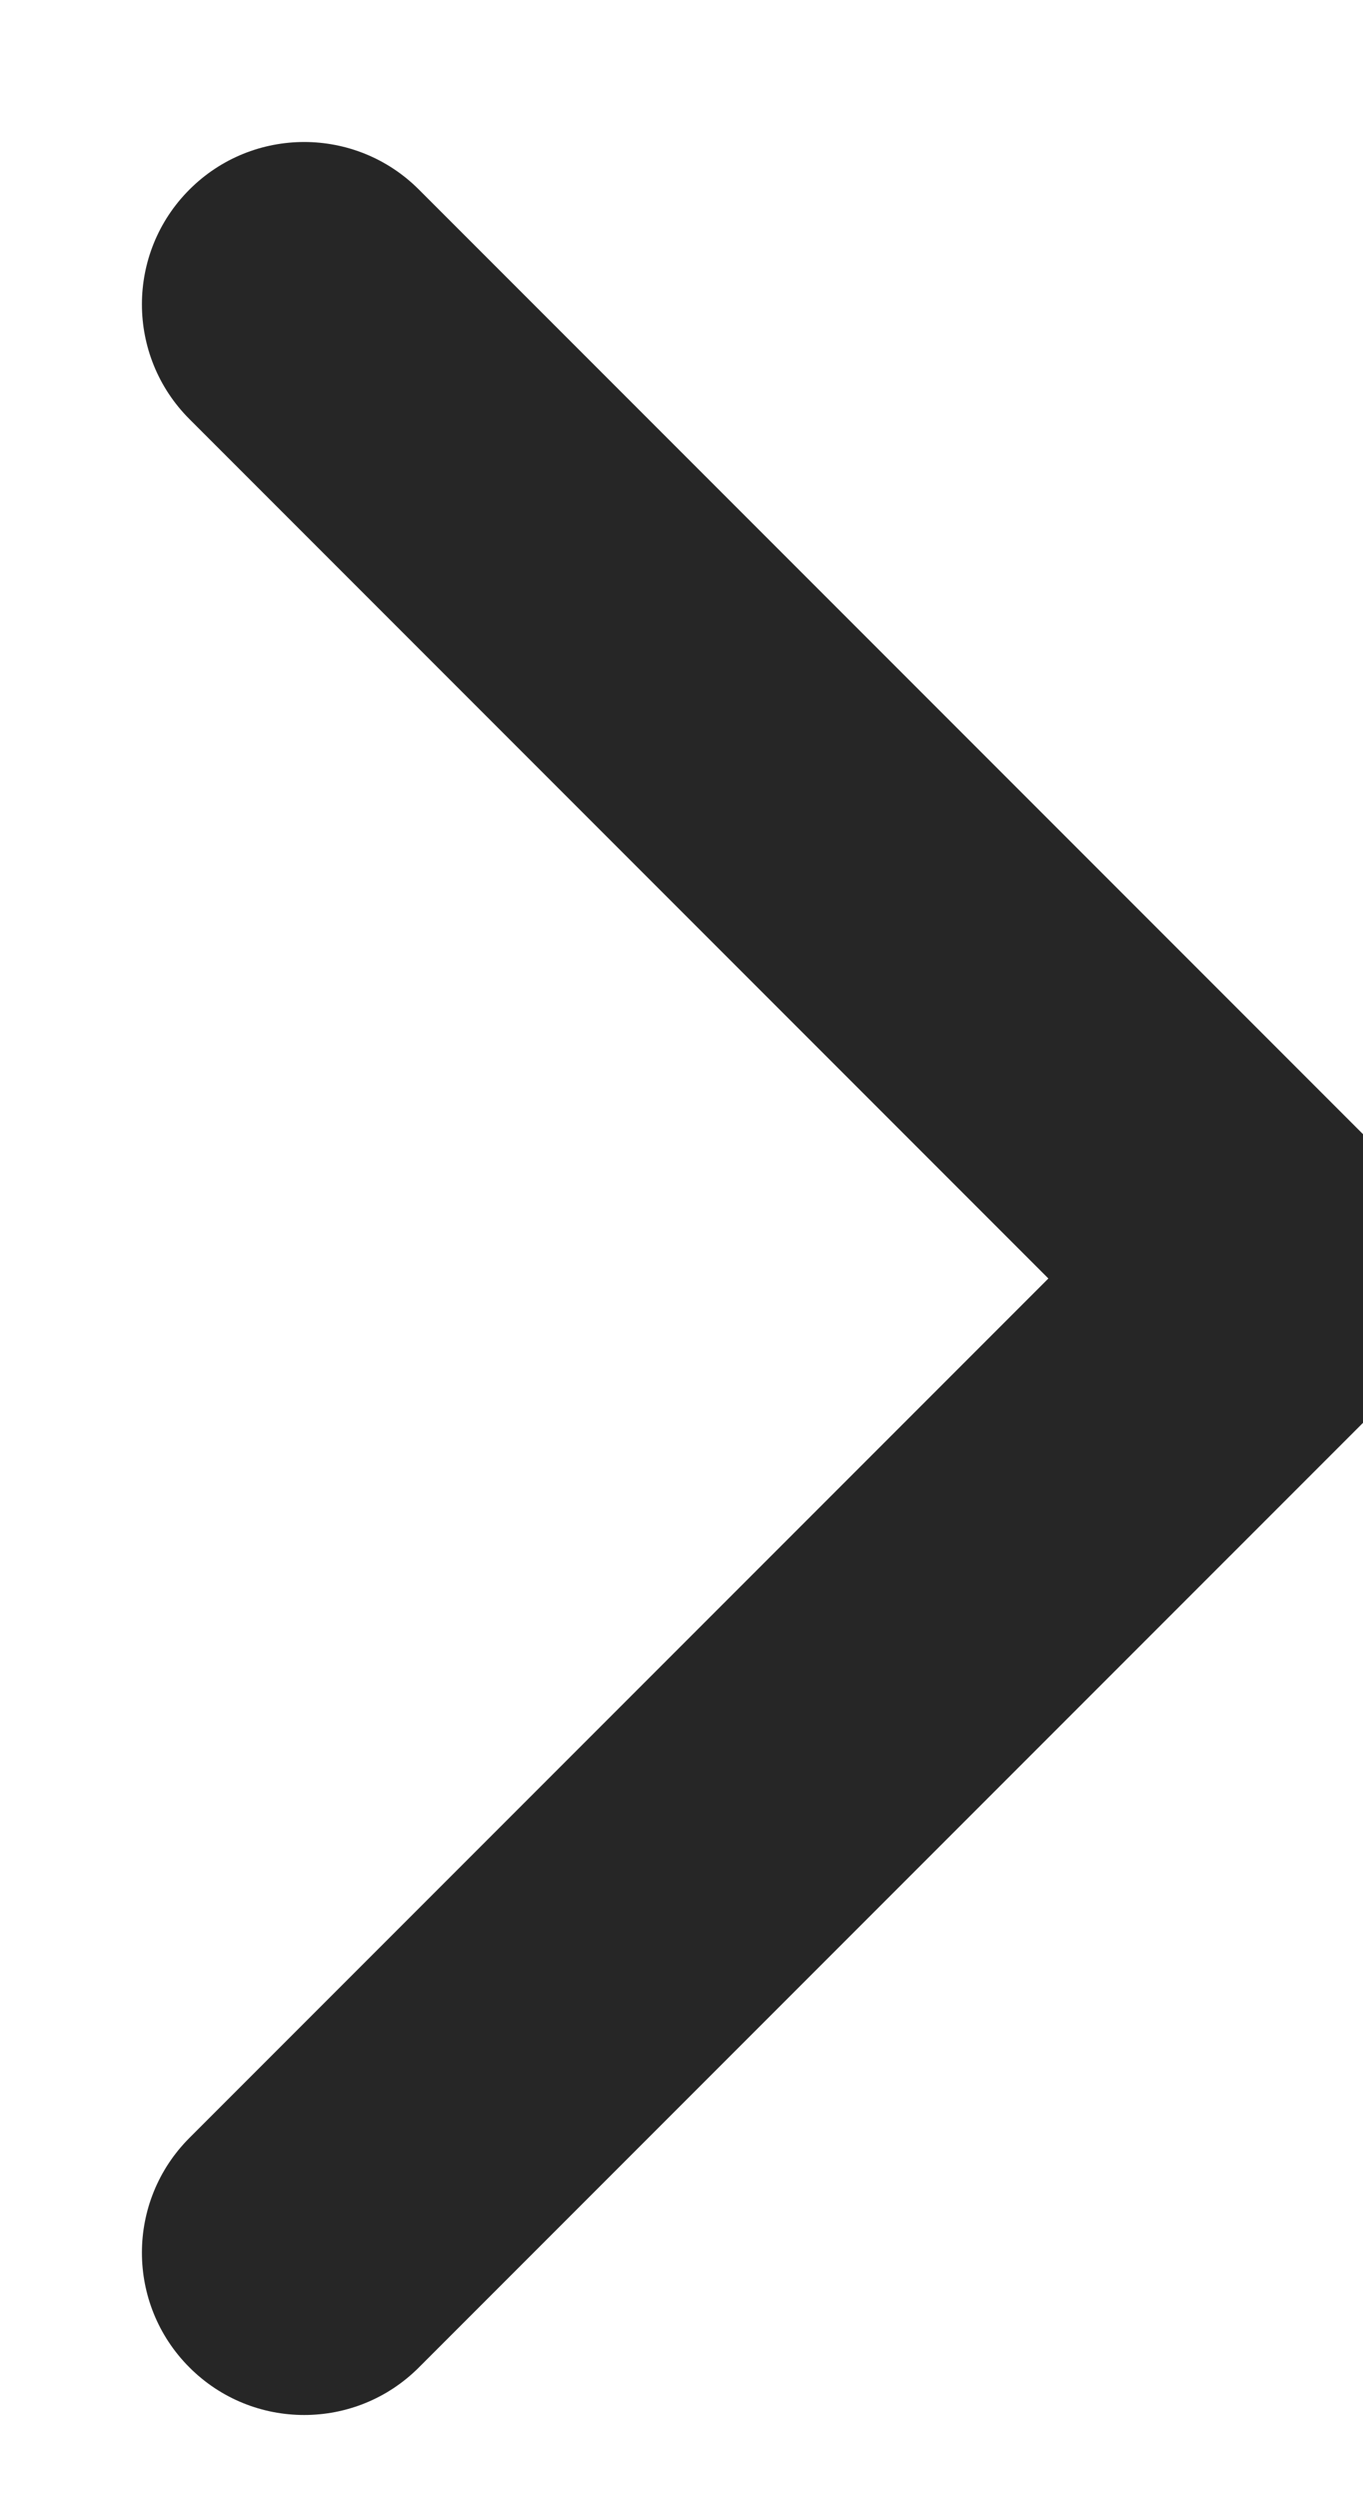 <svg width="6" height="11" viewBox="0 0 6 11" fill="none" xmlns="http://www.w3.org/2000/svg">
<g clip-path="url(#clip0_18_2)">
<path fill-rule="evenodd" clip-rule="evenodd" d="M0.834 0.834C1.113 0.555 1.565 0.555 1.844 0.834L6.13 5.12C6.409 5.399 6.409 5.851 6.13 6.13L1.844 10.416C1.565 10.695 1.113 10.695 0.834 10.416C0.555 10.137 0.555 9.685 0.834 9.406L4.615 5.625L0.834 1.844C0.555 1.565 0.555 1.113 0.834 0.834Z" fill="#262626"/>
</g>
<defs>
<clipPath id="clip0_18_2">
<rect width="6" height="11" fill="white"/>
</clipPath>
</defs>
</svg>
